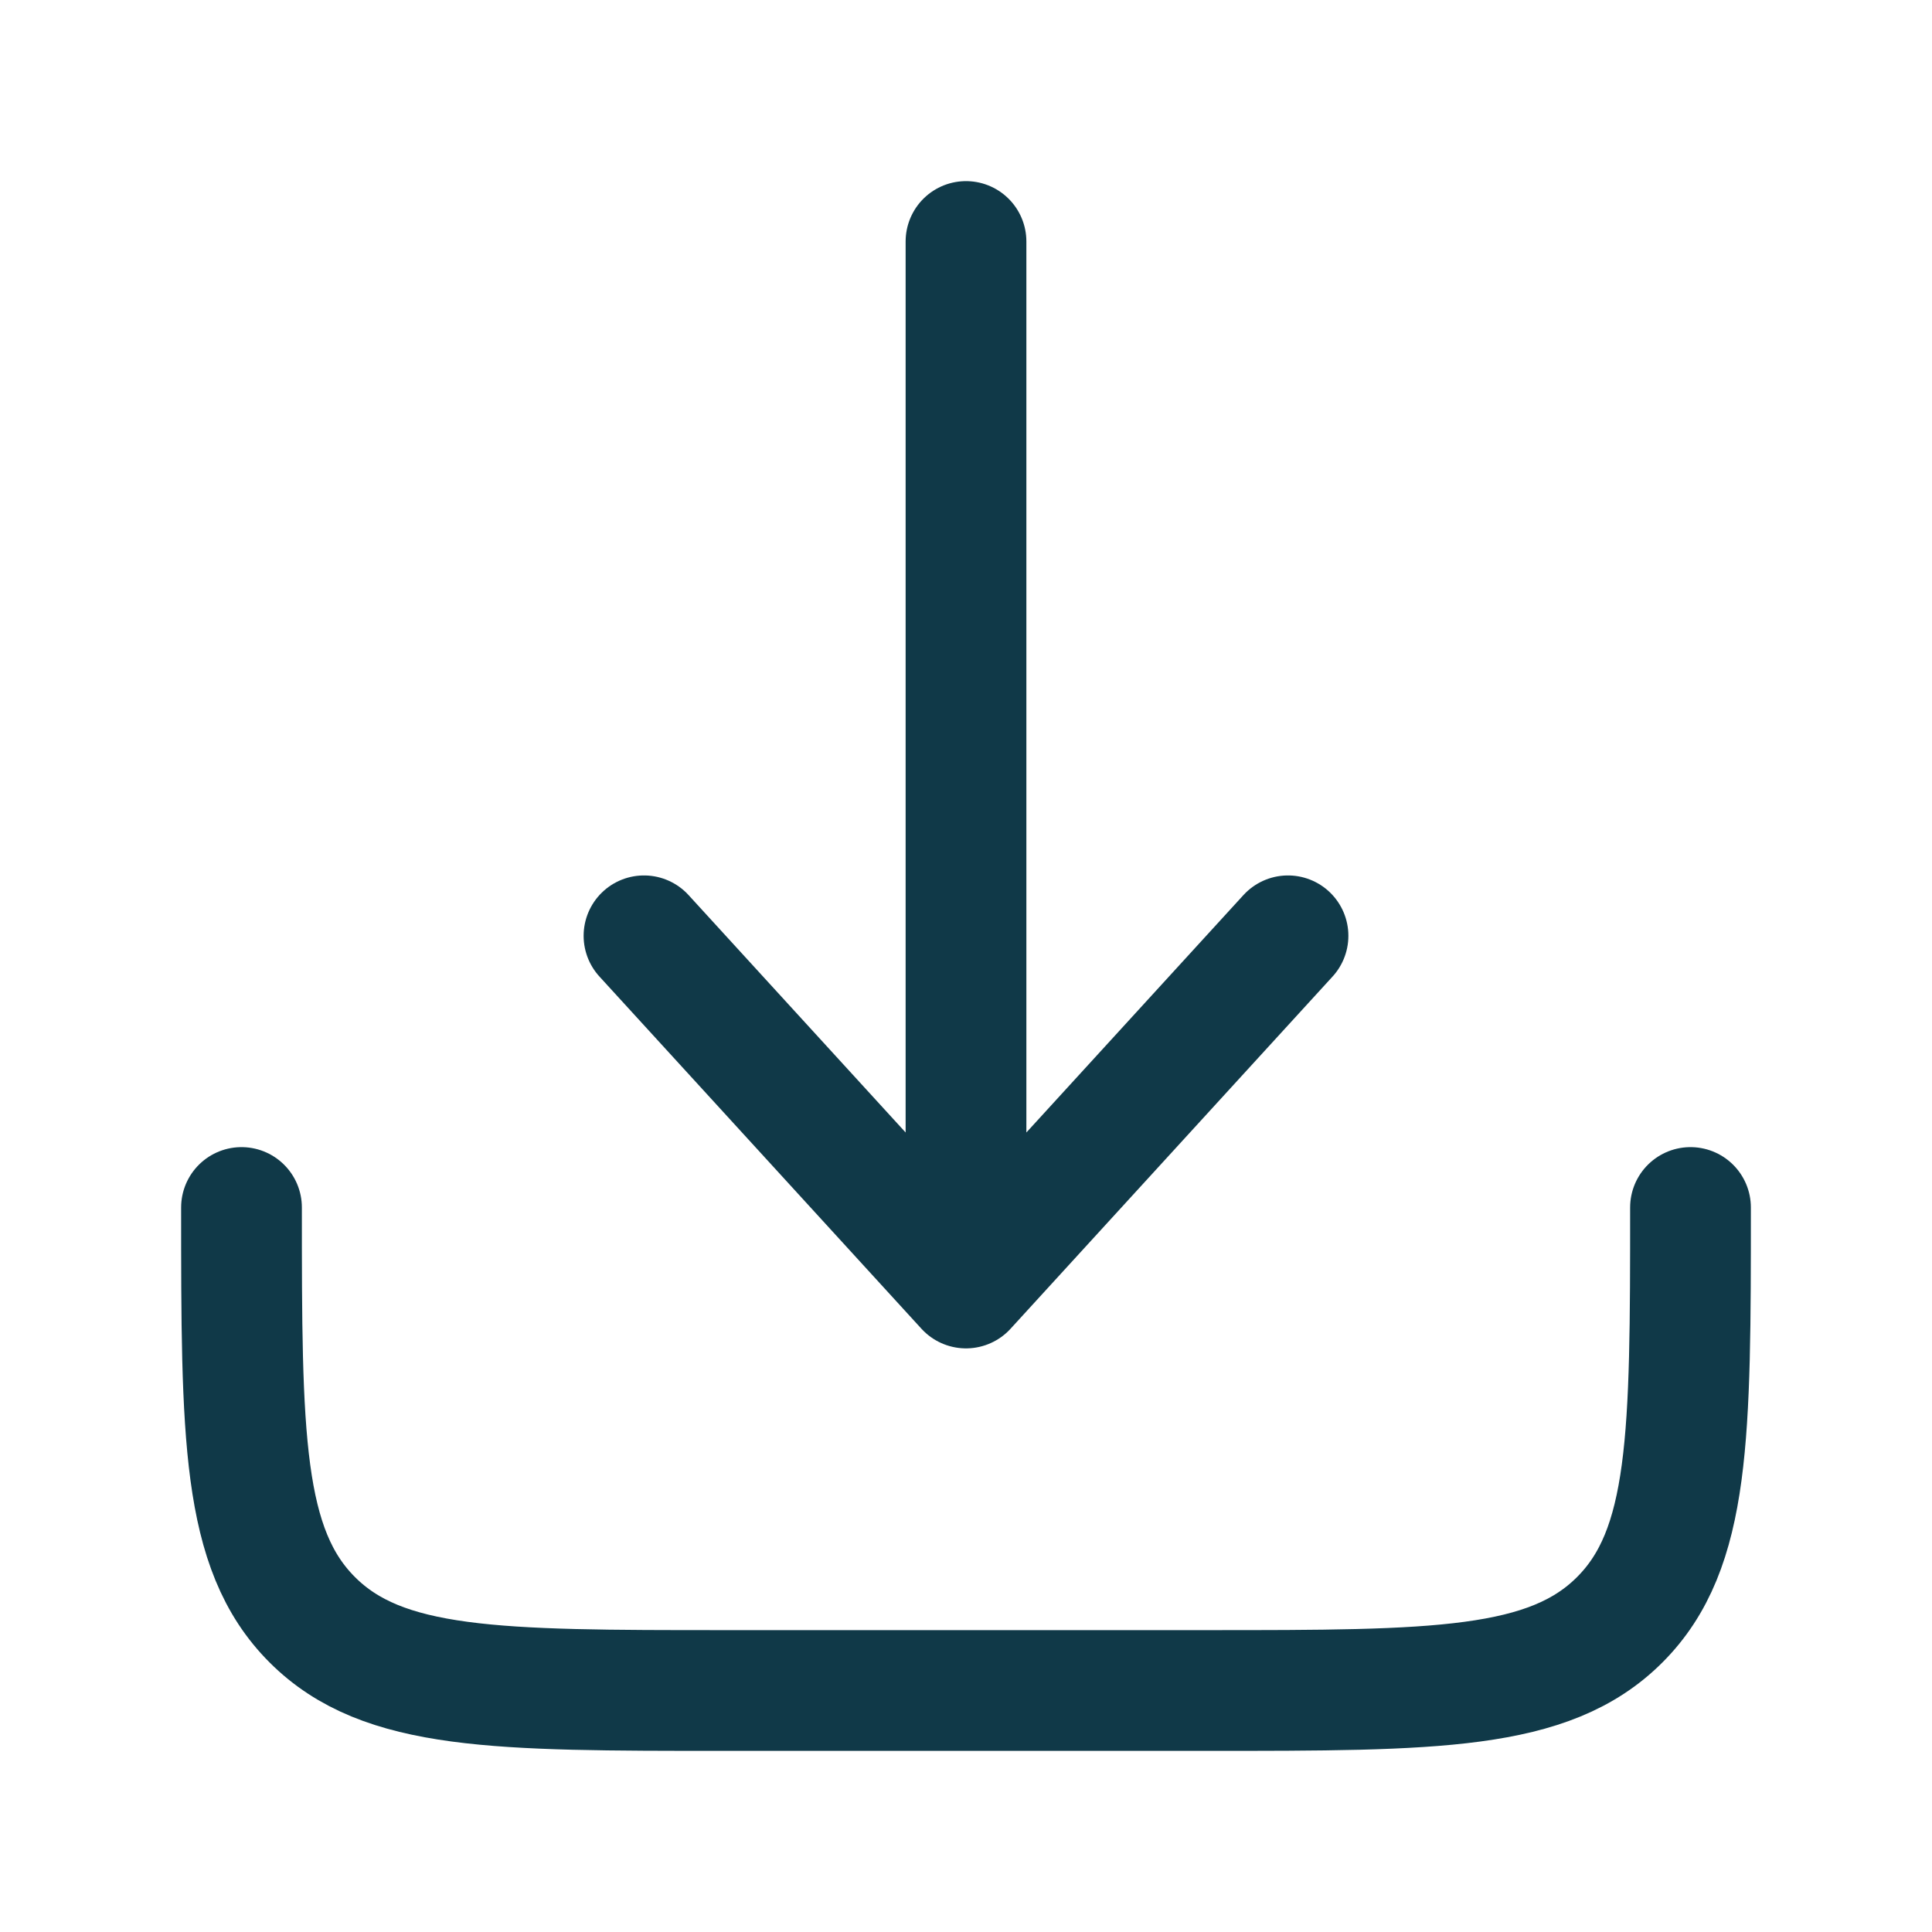 <?xml version="1.0" encoding="utf-8"?><!-- Uploaded to: SVG Repo, www.svgrepo.com, Generator: SVG Repo Mixer Tools -->
<svg width="800px" height="800px" viewBox="0 0 24 24" fill="none" xmlns="http://www.w3.org/2000/svg">
<path d="M3 15C3 17.828 3 19.243 3.879 20.121C4.757 21 6.172 21 9 21H15C17.828 21 19.243 21 20.121 20.121C21 19.243 21 17.828 21 15" stroke="#103948" stroke-width="1.5" stroke-linecap="round" stroke-linejoin="round"/>
<path d="M12 3V16M12 16L16 11.625M12 16L8 11.625" stroke="#103948" stroke-width="1.5" stroke-linecap="round" stroke-linejoin="round"/>
</svg>